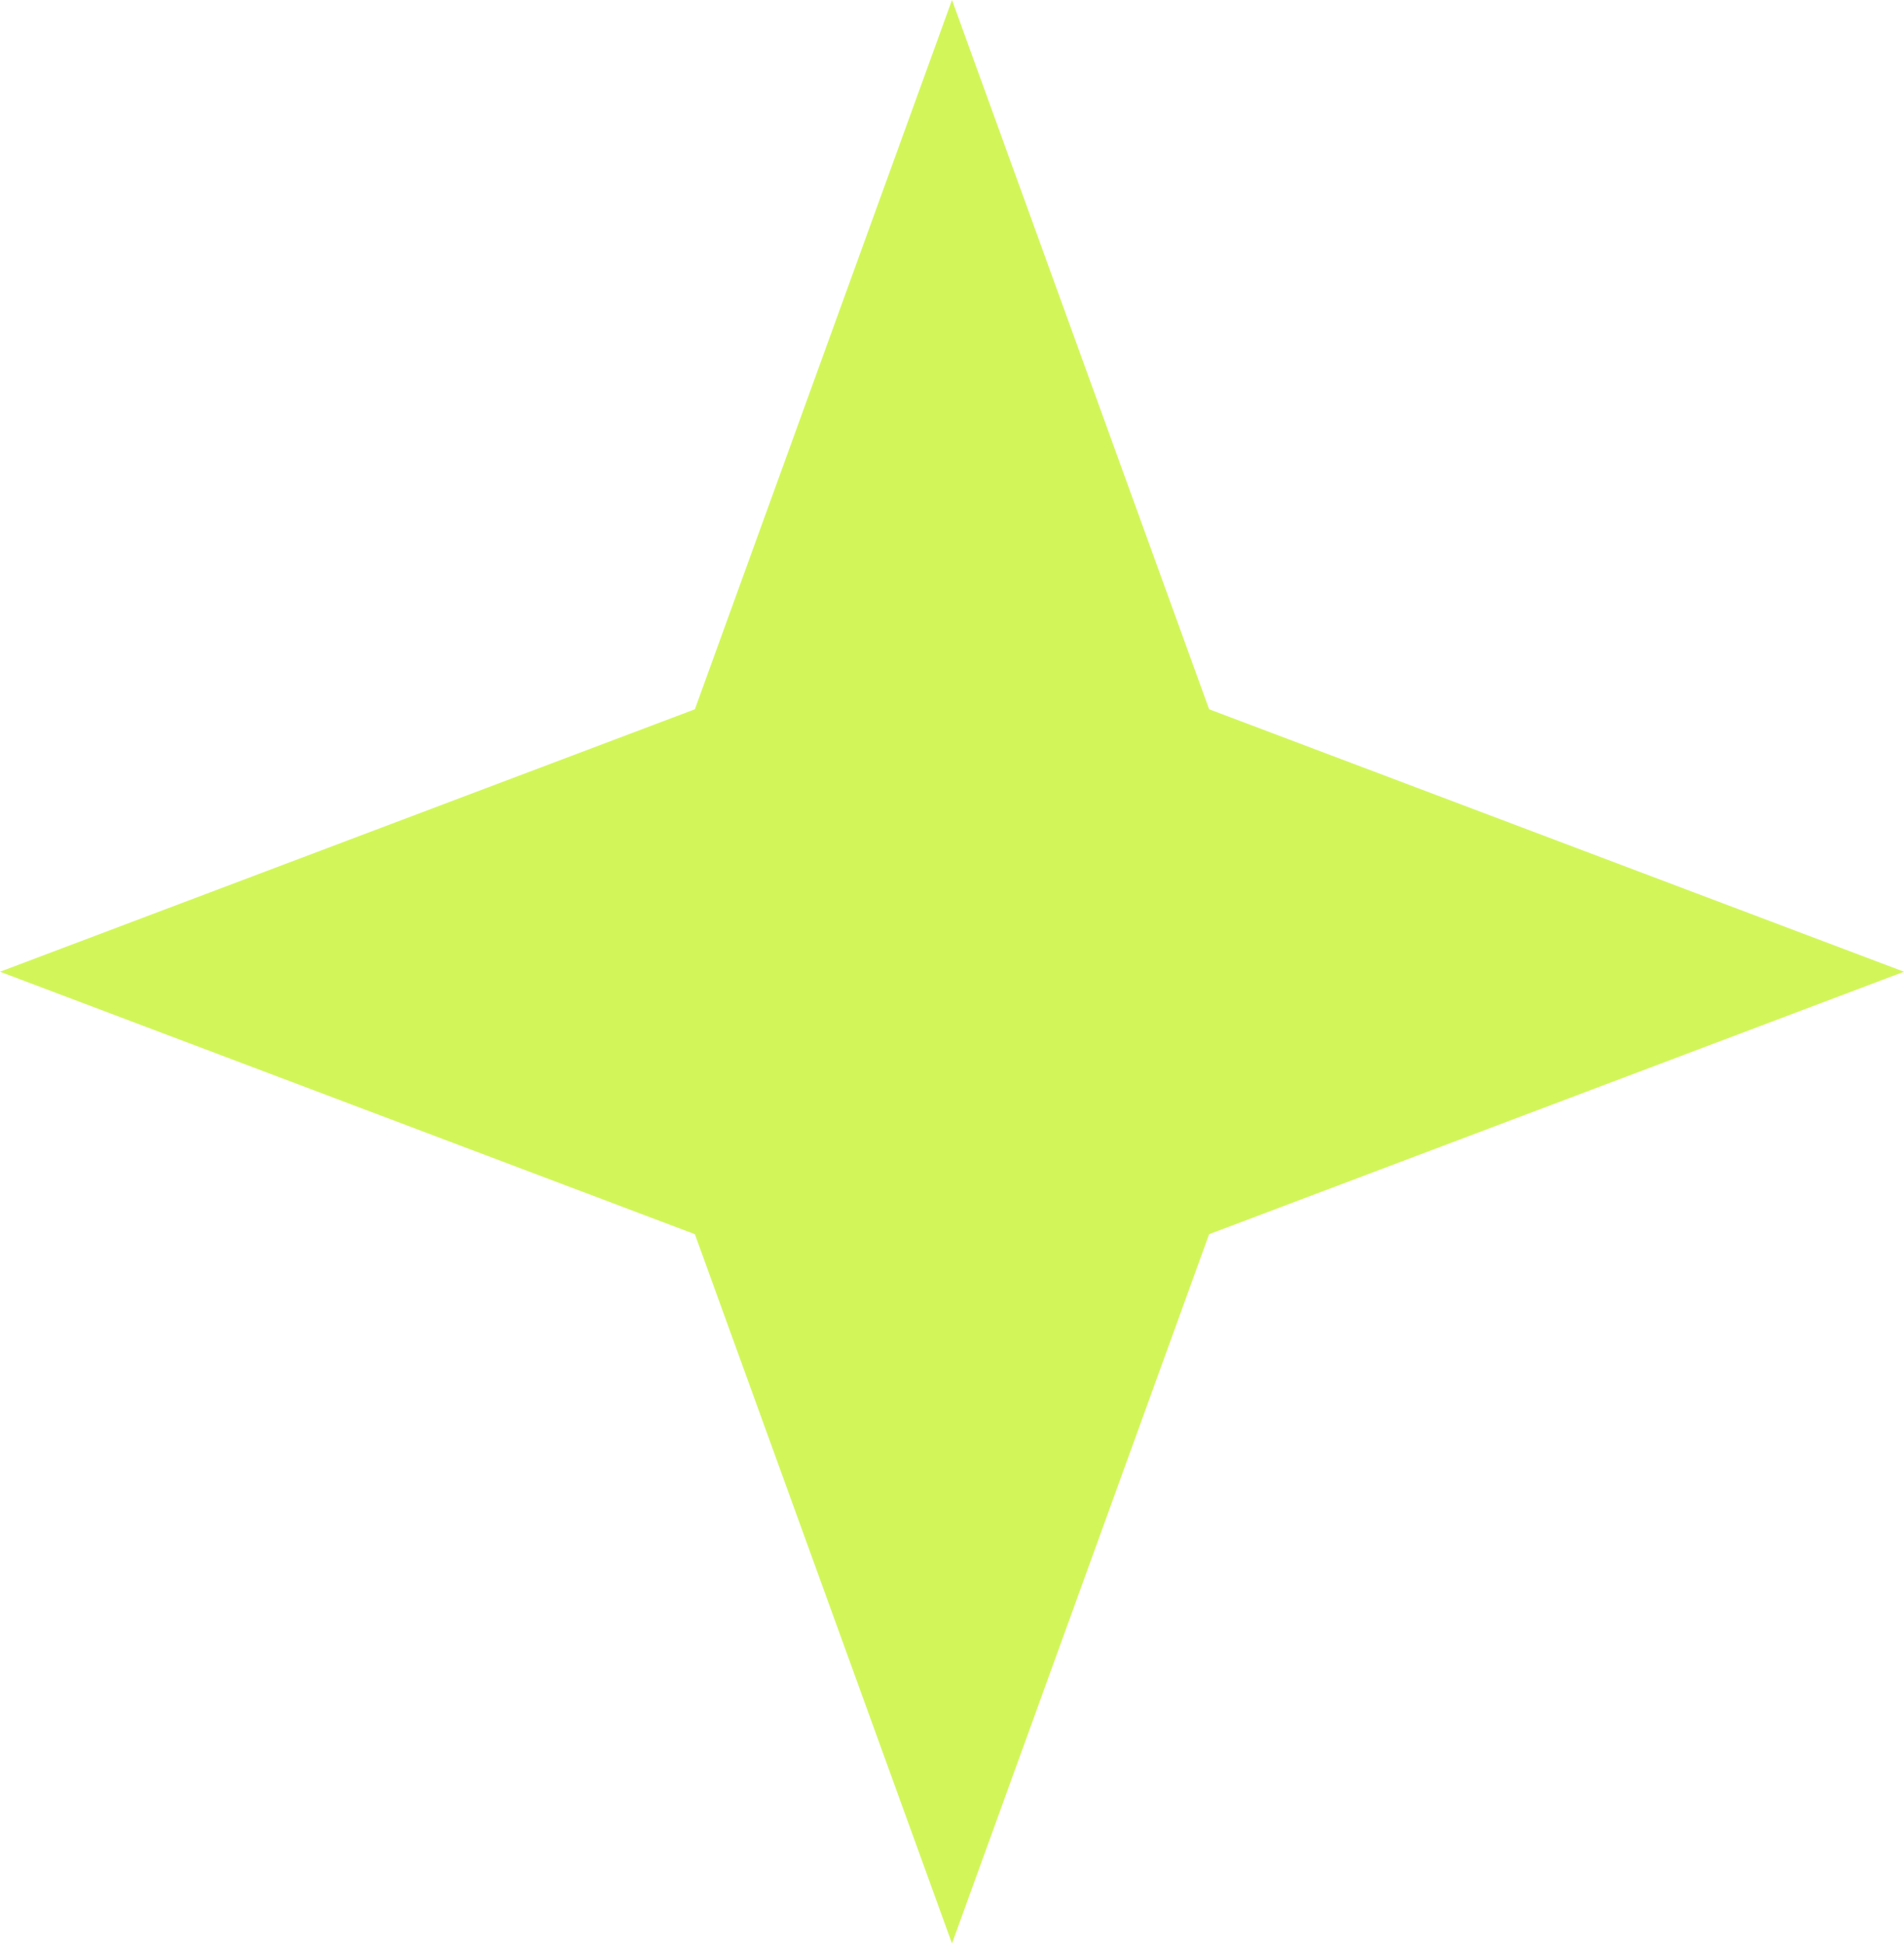 <svg xmlns="http://www.w3.org/2000/svg" width="3036" height="3099" fill="none"><path fill="#D2F65A" d="m1518 0 410 1130.74 1108 418.41-1108 418.41-410 1130.73-410-1130.73L0 1549.15l1108-418.41L1518 0z"/></svg>
